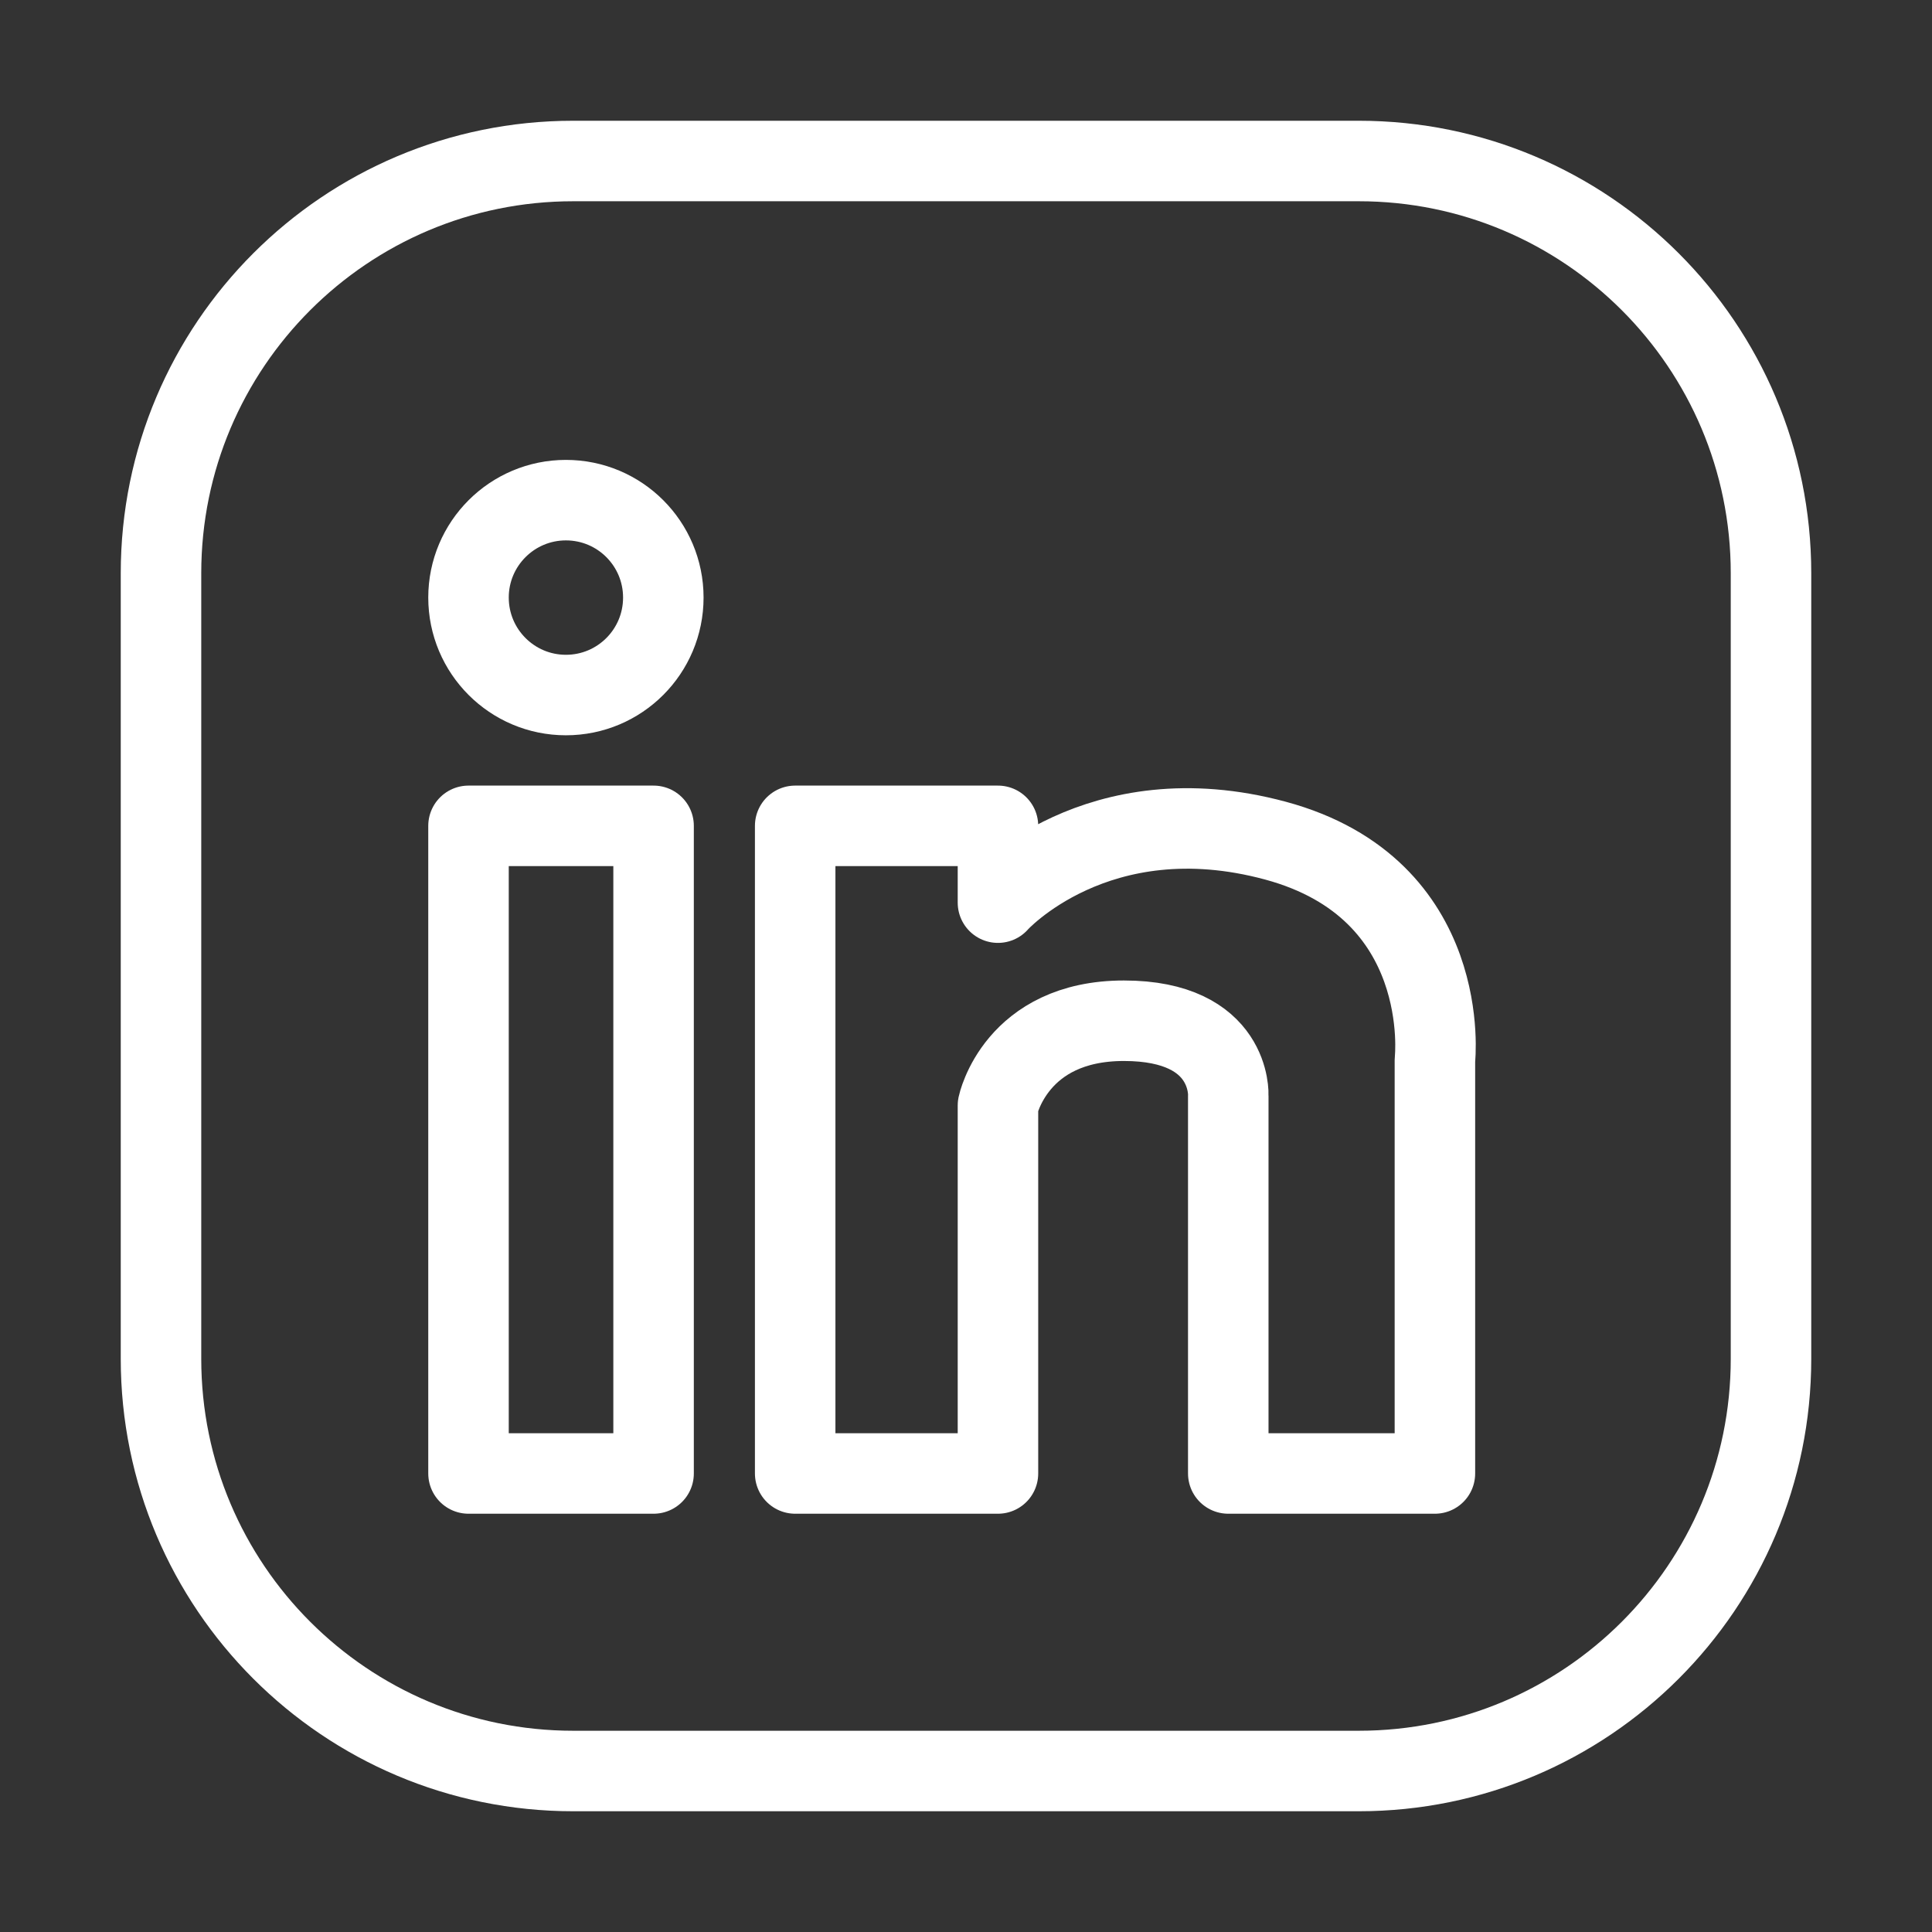 <svg width="24" height="24" viewBox="0 0 24 24" fill="none" xmlns="http://www.w3.org/2000/svg">
<rect x="0" y="0" width="24" height="24" fill="#333333" stroke="none"/>
<path d="M16.879 2H7.121C4.293 2 2 4.293 2 7.121V16.879C2 19.707 4.293 22 7.121 22H16.879C19.707 22 22 19.707 22 16.879V7.121C22 4.293 19.707 2 16.879 2Z" stroke="white" stroke-miterlimit="10"/>
<path d="M8.119 10.259H5.82V18.304H8.119V10.259Z" stroke="white" stroke-linecap="round" stroke-linejoin="round"/>
<path d="M7.03 8.634C7.699 8.634 8.24 8.092 8.24 7.423C8.24 6.755 7.699 6.213 7.03 6.213C6.362 6.213 5.82 6.755 5.82 7.423C5.82 8.092 6.362 8.634 7.03 8.634Z" stroke="white" stroke-linecap="round" stroke-linejoin="round"/>
<path d="M12.397 11.213V10.259H9.878V18.304H12.397V13.732C12.397 13.732 12.617 12.68 13.962 12.68C15.307 12.68 15.258 13.609 15.258 13.609V18.304H17.825V13.169C17.825 13.169 18.064 11.043 15.845 10.443C13.626 9.844 12.397 11.212 12.397 11.212V11.213Z" stroke="white" stroke-linecap="round" stroke-linejoin="round"/>
</svg>
